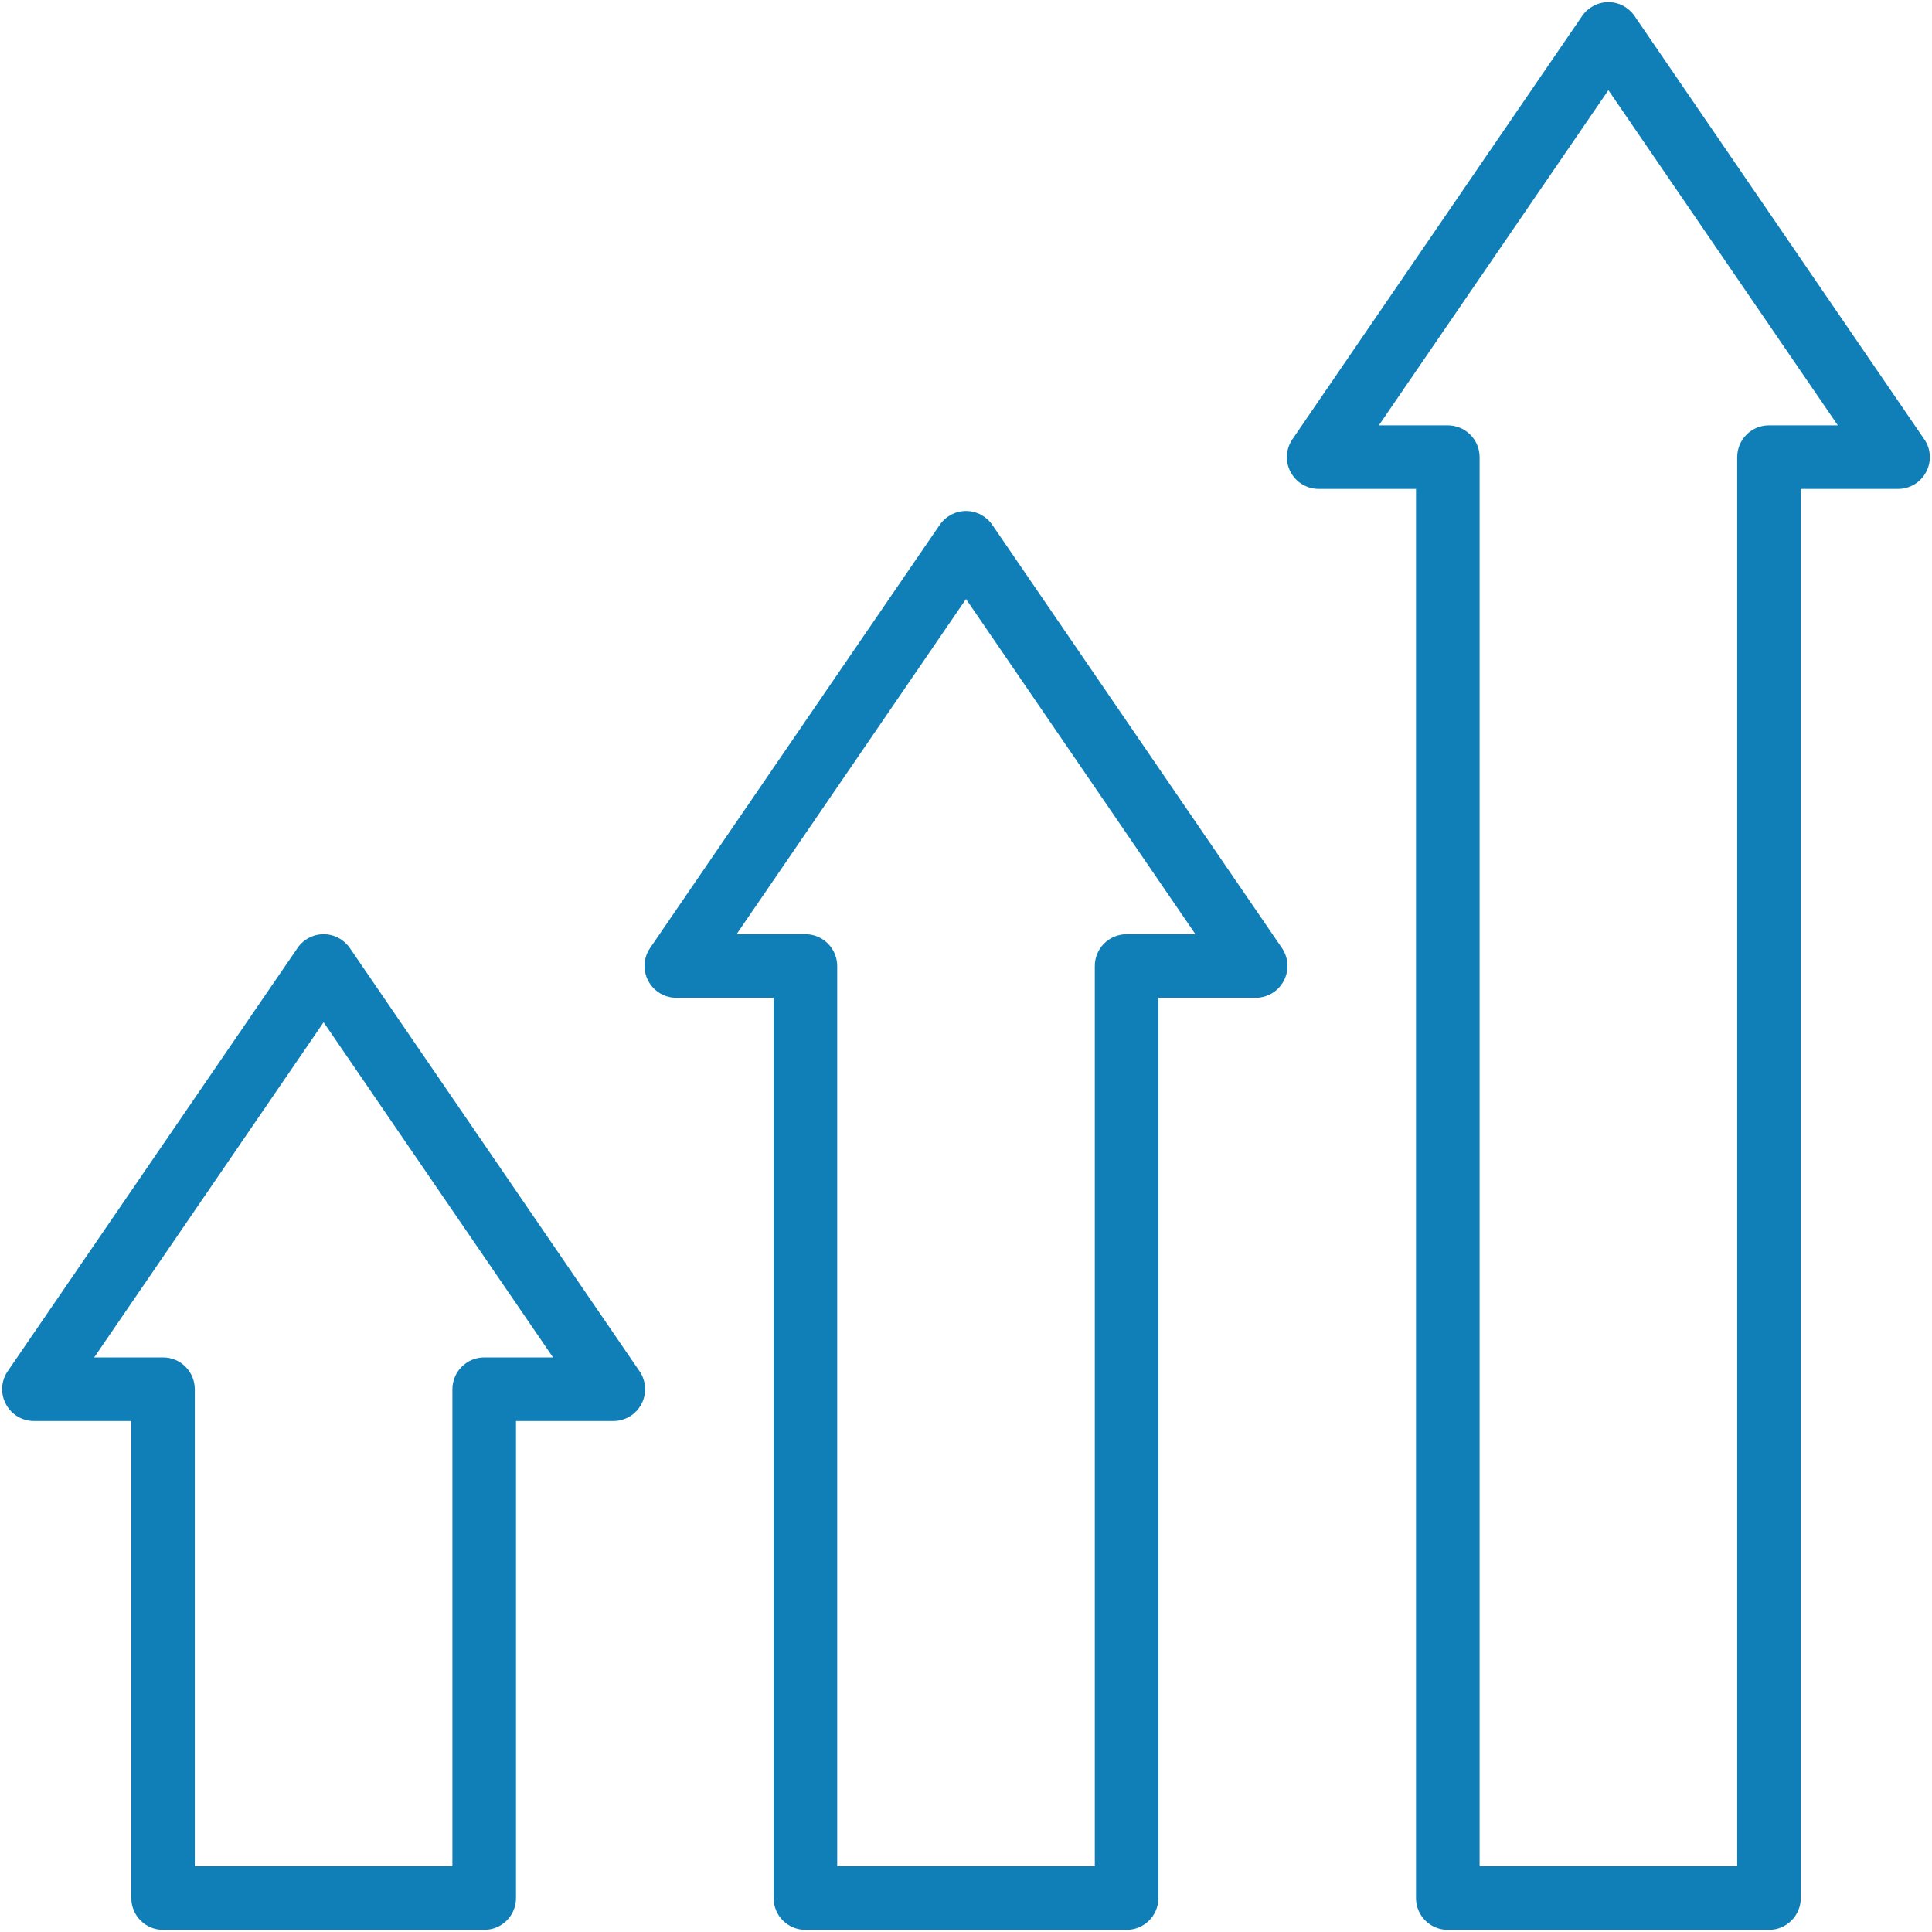 <svg xmlns="http://www.w3.org/2000/svg" xmlns:xlink="http://www.w3.org/1999/xlink" width="100" zoomAndPan="magnify" viewBox="0 0 75 75" height="100" preserveAspectRatio="xMidYMid meet" version="1.0"><rect x="-7.5" width="90" fill="#ffffff" y="-7.5" height="90" fill-opacity="1"/><rect x="-7.5" width="90" fill="#ffffff" y="-7.5" height="90" fill-opacity="1"/><path fill="#107fb8" d="M 68.672 74.918 L 56.203 74.918 C 55.52 74.918 54.969 74.367 54.969 73.684 L 54.969 18.98 L 51.191 18.98 C 50.734 18.98 50.312 18.727 50.098 18.32 C 49.887 17.918 49.914 17.426 50.172 17.051 L 61.418 0.621 C 61.648 0.285 62.031 0.082 62.438 0.082 C 62.844 0.082 63.223 0.285 63.453 0.621 L 74.699 17.051 C 74.961 17.426 74.988 17.918 74.773 18.32 C 74.562 18.727 74.141 18.98 73.684 18.98 L 69.906 18.98 L 69.906 73.684 C 69.906 74.367 69.352 74.918 68.672 74.918 Z M 57.438 72.449 L 67.438 72.449 L 67.438 17.746 C 67.438 17.066 67.988 16.512 68.668 16.512 L 71.344 16.512 L 62.438 3.5 L 53.527 16.512 L 56.203 16.512 C 56.883 16.512 57.438 17.066 57.438 17.746 Z M 57.438 72.449 " fill-opacity="1" fill-rule="nonzero"/><path fill="#107fb8" d="M 43.734 74.918 L 31.266 74.918 C 30.586 74.918 30.031 74.367 30.031 73.684 L 30.031 38.734 L 26.254 38.734 C 25.797 38.734 25.375 38.48 25.164 38.074 C 24.949 37.672 24.977 37.18 25.234 36.805 L 36.48 20.375 C 36.711 20.039 37.094 19.836 37.5 19.836 C 37.906 19.836 38.289 20.039 38.52 20.375 L 49.766 36.805 C 50.023 37.18 50.051 37.672 49.836 38.074 C 49.625 38.48 49.203 38.734 48.746 38.734 L 44.969 38.734 L 44.969 73.684 C 44.969 74.367 44.414 74.918 43.734 74.918 Z M 32.5 72.449 L 42.5 72.449 L 42.5 37.5 C 42.5 36.816 43.055 36.266 43.734 36.266 L 46.406 36.266 L 37.5 23.254 L 28.594 36.266 L 31.266 36.266 C 31.945 36.266 32.5 36.82 32.5 37.5 Z M 32.5 72.449 " fill-opacity="1" fill-rule="nonzero"/><path fill="#107fb8" d="M 18.797 74.918 L 6.332 74.918 C 5.648 74.918 5.098 74.367 5.098 73.684 L 5.098 55.164 L 1.316 55.164 C 0.859 55.164 0.438 54.91 0.227 54.504 C 0.012 54.102 0.039 53.609 0.297 53.234 L 11.547 36.805 C 11.773 36.469 12.156 36.266 12.562 36.266 C 12.969 36.266 13.352 36.469 13.582 36.805 L 24.828 53.234 C 25.086 53.609 25.113 54.102 24.902 54.504 C 24.688 54.91 24.27 55.164 23.809 55.164 L 20.031 55.164 L 20.031 73.684 C 20.031 74.367 19.48 74.918 18.797 74.918 Z M 7.562 72.449 L 17.562 72.449 L 17.562 53.93 C 17.562 53.25 18.117 52.695 18.797 52.695 L 21.469 52.695 L 12.562 39.684 L 3.656 52.695 L 6.332 52.695 C 7.012 52.695 7.562 53.25 7.562 53.93 Z M 7.562 72.449 " fill-opacity="1" fill-rule="nonzero"/></svg>